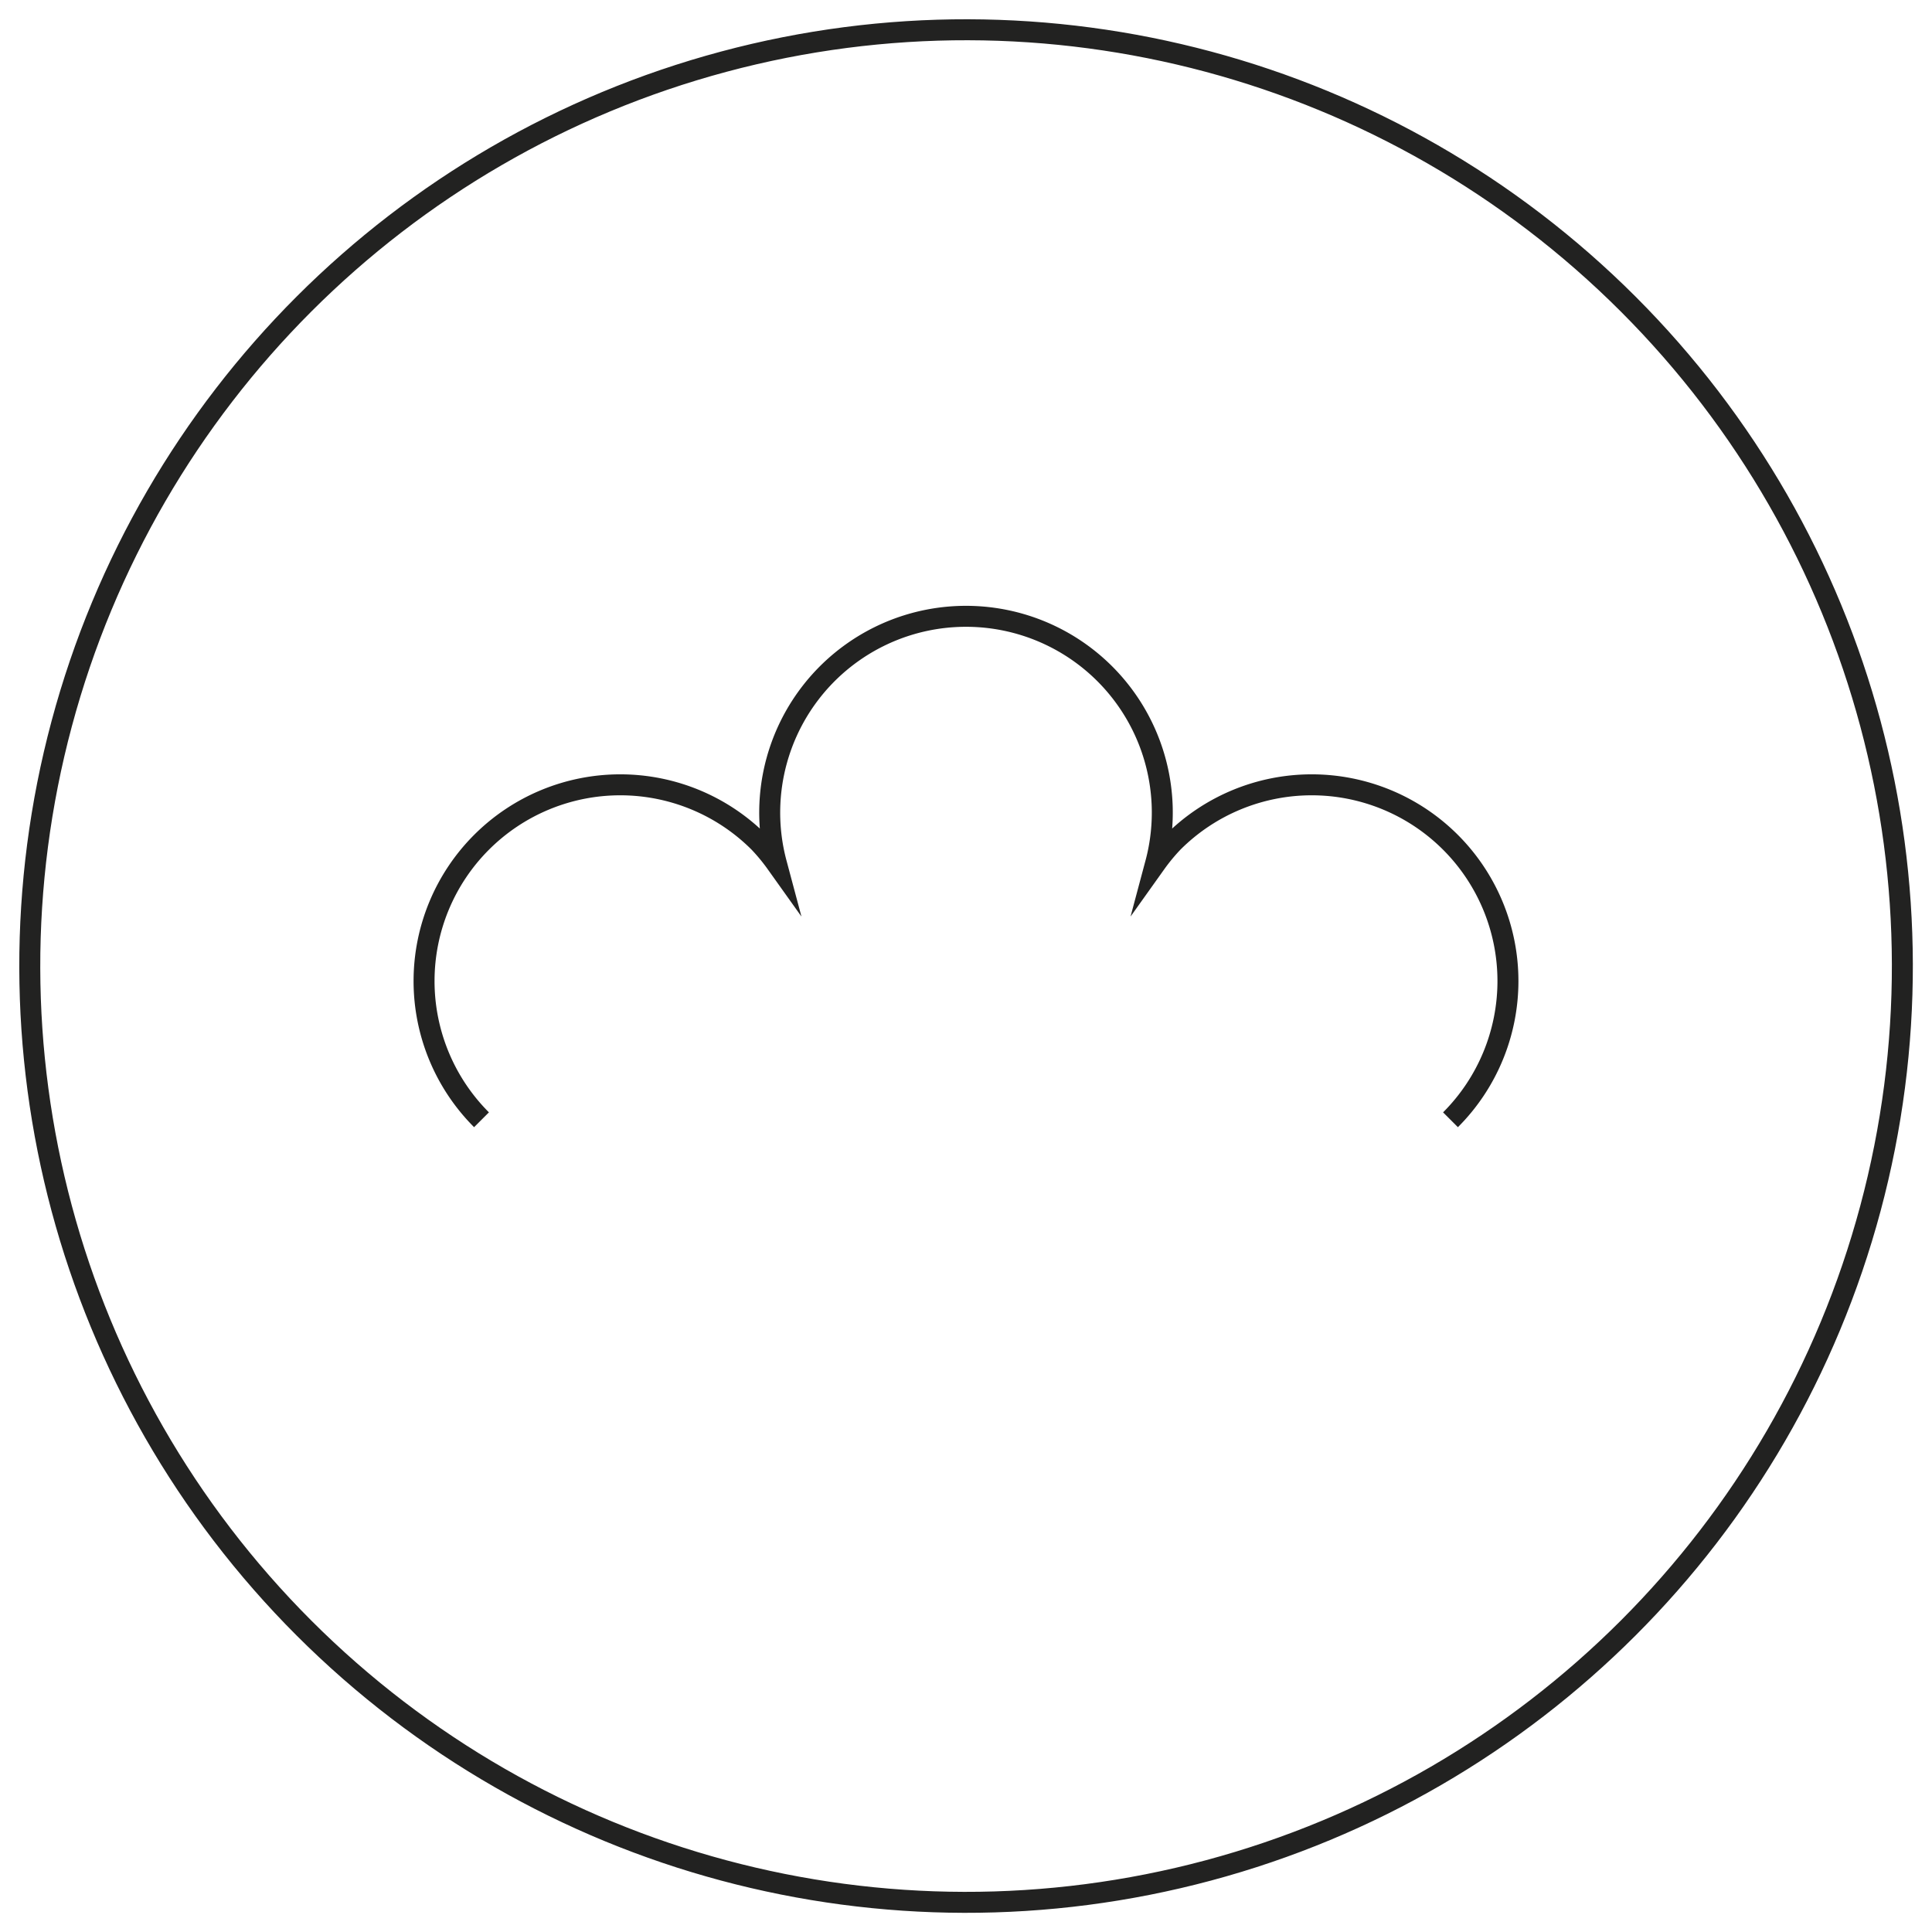 <svg id="Black" xmlns="http://www.w3.org/2000/svg" viewBox="0 0 184.25 184.25">
  <defs>
    <style>
      .cls-1 {
        fill: none;
        stroke: #222221;
        stroke-miterlimit: 10;
        stroke-width: 2px;
      }
    </style>
  </defs>
  <circle class="cls-1" cx="92.13" cy="92.13" r="89.29" transform="translate(-38.16 92.13) rotate(-45)"/>
  <path class="cls-1" d="M138.33,106.79a18.71,18.71,0,0,0-26.47-26.46,18.44,18.44,0,0,0-1.65,2,18.72,18.72,0,1,0-36.17,0,18.44,18.44,0,0,0-1.65-2,18.71,18.71,0,0,0-26.47,26.46"/>
</svg>
